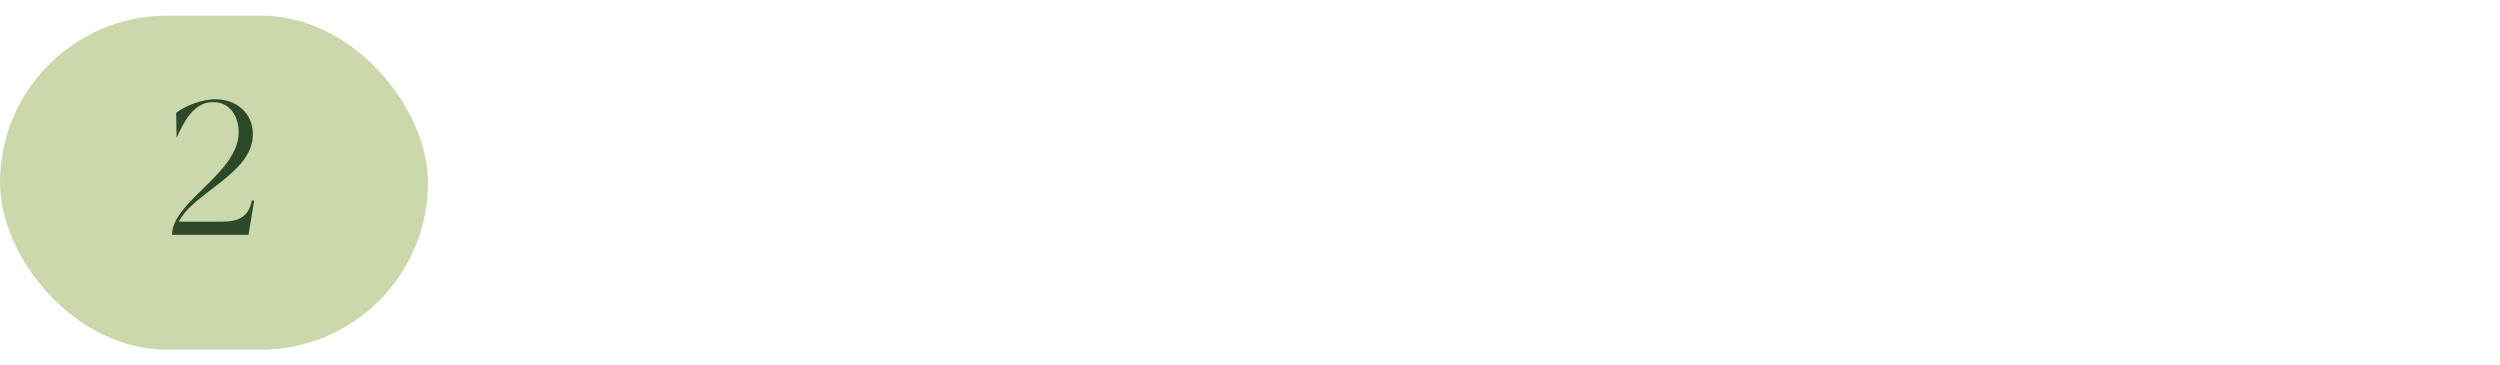 <svg xmlns="http://www.w3.org/2000/svg" fill="none" viewBox="0 0 479 70" height="70" width="479">
<rect fill="#CBD8AC" rx="32" height="64" width="82" y="3"></rect>
<path fill="#2C4A29" d="M48.256 38.408H48.704L47.616 45H32.96C32.96 38.6 45.728 33.224 45.728 25.32C45.728 22.536 44.256 19.56 40.8 19.56C37.088 19.56 35.2 23.4 33.888 26.312H33.824L33.76 21.608C35.712 20.136 38.816 19.016 41.28 19.016C45.216 19.016 48.448 21.576 48.448 25.736C48.448 33.288 37.088 36.808 34.272 42.472H42.336C45.536 42.472 47.616 41.704 48.256 38.408Z"></path>
</svg>
